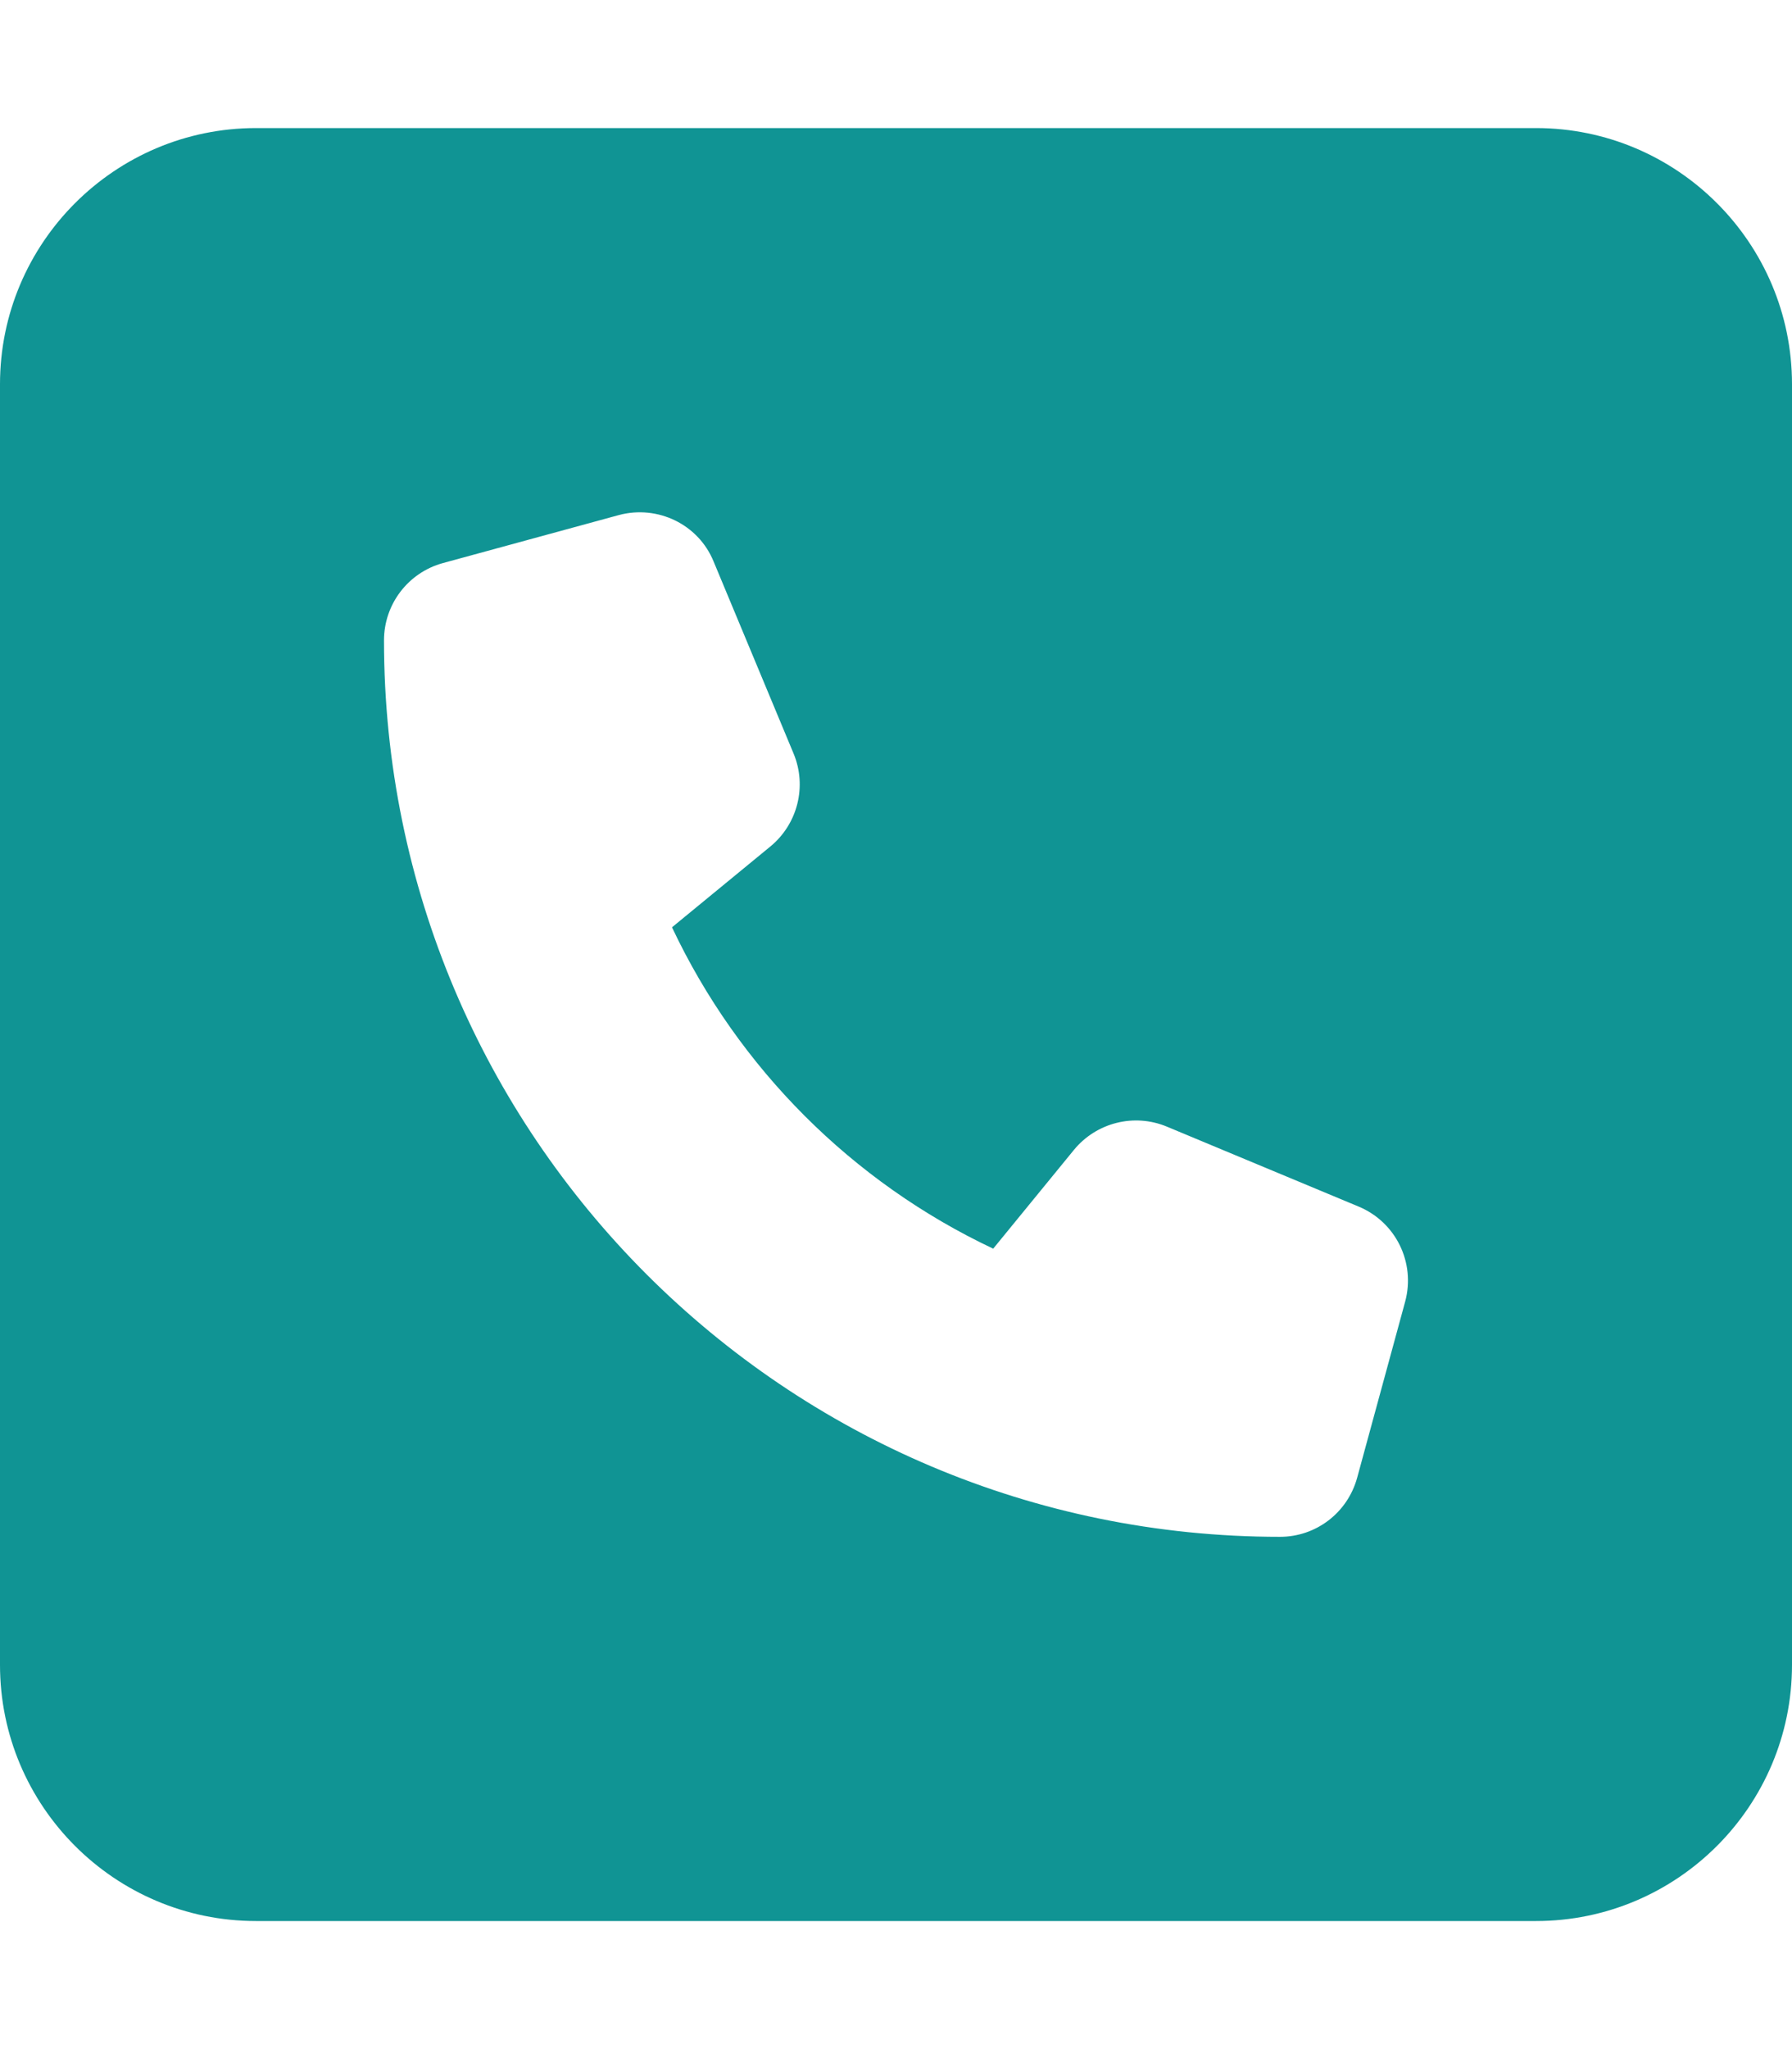 <svg width="448" height="512" viewBox="0 0 448 512" fill="none" xmlns="http://www.w3.org/2000/svg">
<path d="M64 32C28.7 32 0 60.7 0 96V416C0 451.3 28.7 480 64 480H384C419.3 480 448 451.3 448 416V96C448 60.7 419.3 32 384 32H64ZM154.7 128.7C164.4 126.1 174.6 131 178.4 140.3L198.4 188.3C201.8 196.5 199.4 205.9 192.6 211.5L168 231.7C184.6 266.9 213.1 295.4 248.3 312L268.5 287.3C274.1 280.5 283.5 278.1 291.7 281.5L339.7 301.5C349 305.4 353.9 315.5 351.3 325.2L339.3 369.2C336.9 378 329 384 320 384C196.3 384 96 283.7 96 160C96 151 102 143.1 110.7 140.7L154.7 128.7Z" fill="#109494"/>
</svg>
